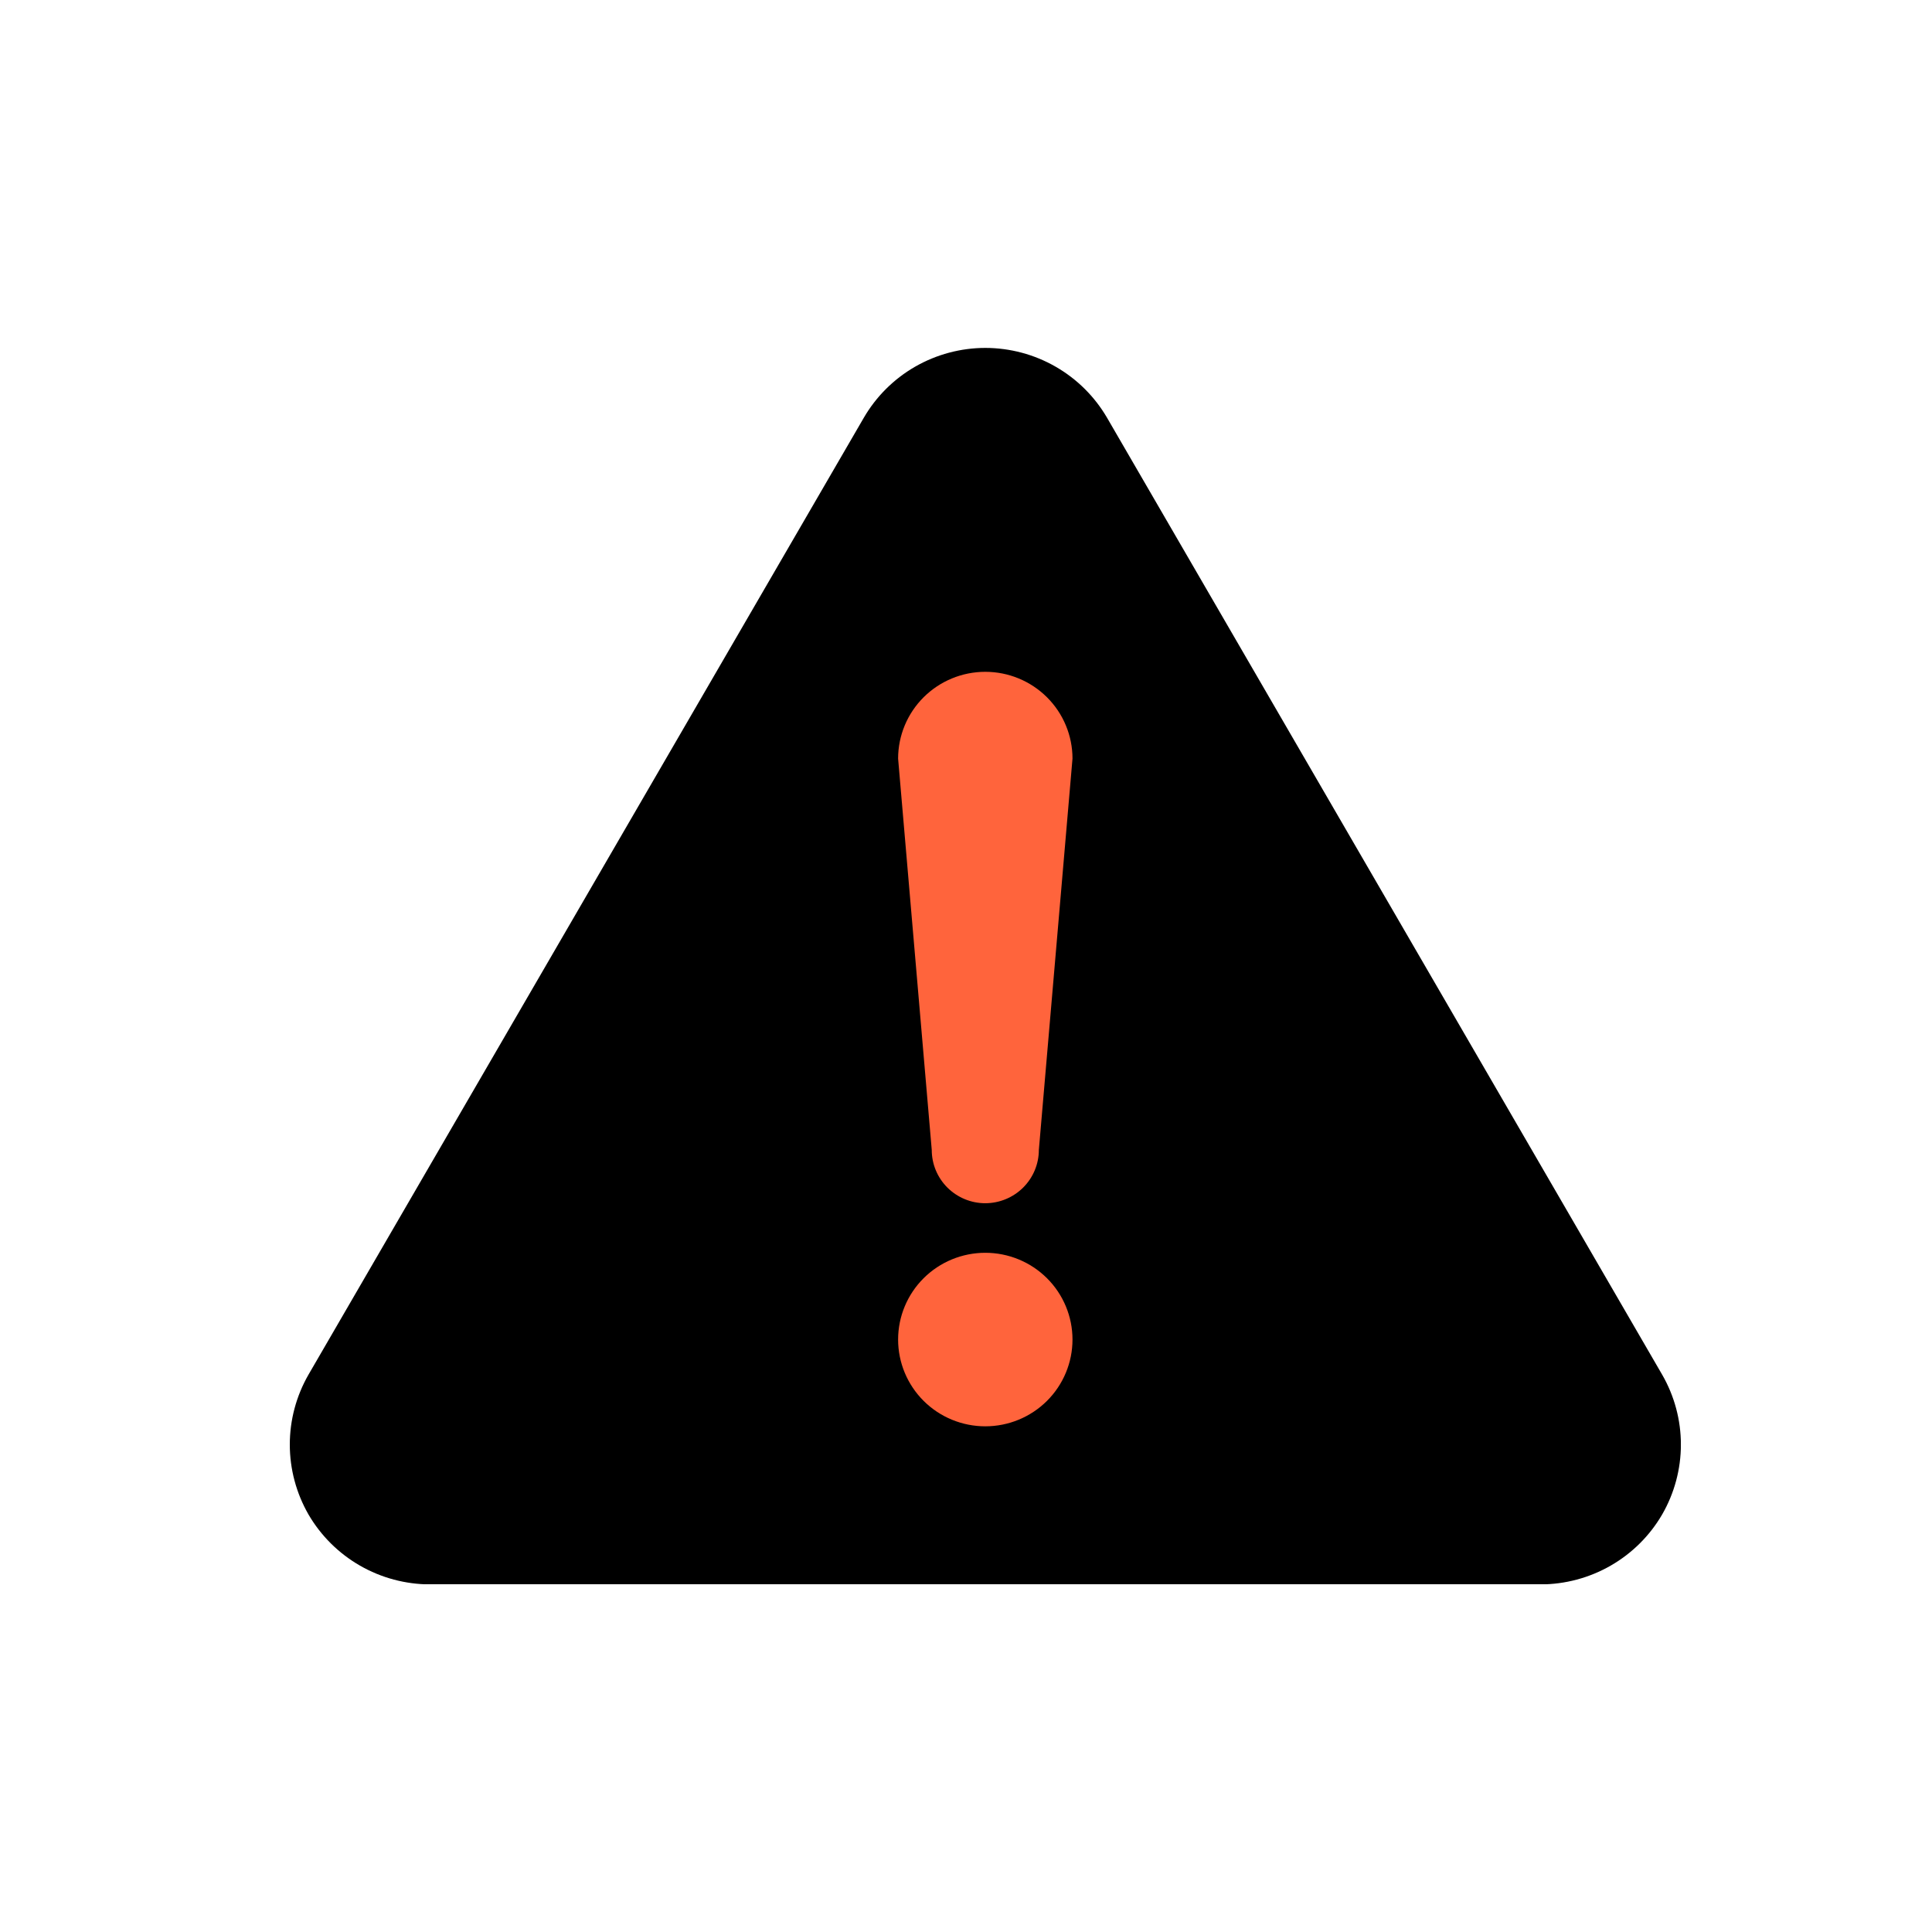 <svg width="100" height="100" viewBox="0 0 100 100" fill="none" xmlns="http://www.w3.org/2000/svg">
<g clip-path="url(#clip0_1065_110669)">
<path d="M86.033 71.152L57.299 21.62C56.658 20.522 55.74 19.611 54.634 18.977C53.529 18.343 52.276 18.009 51 18.008C49.725 18.009 48.472 18.344 47.367 18.979C46.263 19.614 45.346 20.527 44.708 21.627L15.967 71.152C15.334 72.254 15 73.501 15 74.77C15 76.04 15.334 77.287 15.967 78.389C16.607 79.488 17.526 80.401 18.631 81.036C19.736 81.671 20.99 82.006 22.266 82.008H79.735C81.011 82.006 82.264 81.671 83.37 81.036C84.475 80.401 85.394 79.488 86.033 78.389C86.668 77.288 87.003 76.04 87.003 74.77C87.003 73.501 86.668 72.253 86.033 71.152Z" fill="black"/>
<path d="M50.999 73.826C49.802 73.826 48.654 73.353 47.808 72.511C46.962 71.668 46.486 70.526 46.486 69.335C46.486 68.144 46.962 67.001 47.808 66.159C48.654 65.317 49.802 64.844 50.999 64.844C52.196 64.844 53.344 65.317 54.19 66.159C55.037 67.001 55.512 68.144 55.512 69.335C55.512 70.526 55.037 71.668 54.19 72.511C53.344 73.353 52.196 73.826 50.999 73.826Z" fill="#FF643C"/>
<path d="M53.771 59.52C53.77 60.251 53.477 60.952 52.958 61.469C52.438 61.986 51.734 62.277 50.999 62.279C50.264 62.279 49.559 61.988 49.039 61.471C48.519 60.954 48.227 60.252 48.227 59.52L46.486 39.265C46.486 38.074 46.962 36.931 47.808 36.089C48.654 35.247 49.802 34.773 50.999 34.773C52.196 34.773 53.344 35.247 54.19 36.089C55.037 36.931 55.512 38.074 55.512 39.265L53.771 59.52Z" fill="#FF643C"/>
</g>
<defs>
<clipPath id="clip0_1065_110669">
<rect width="72" height="64" fill="white" transform="translate(15 18)"/>
</clipPath>
</defs>
</svg>
